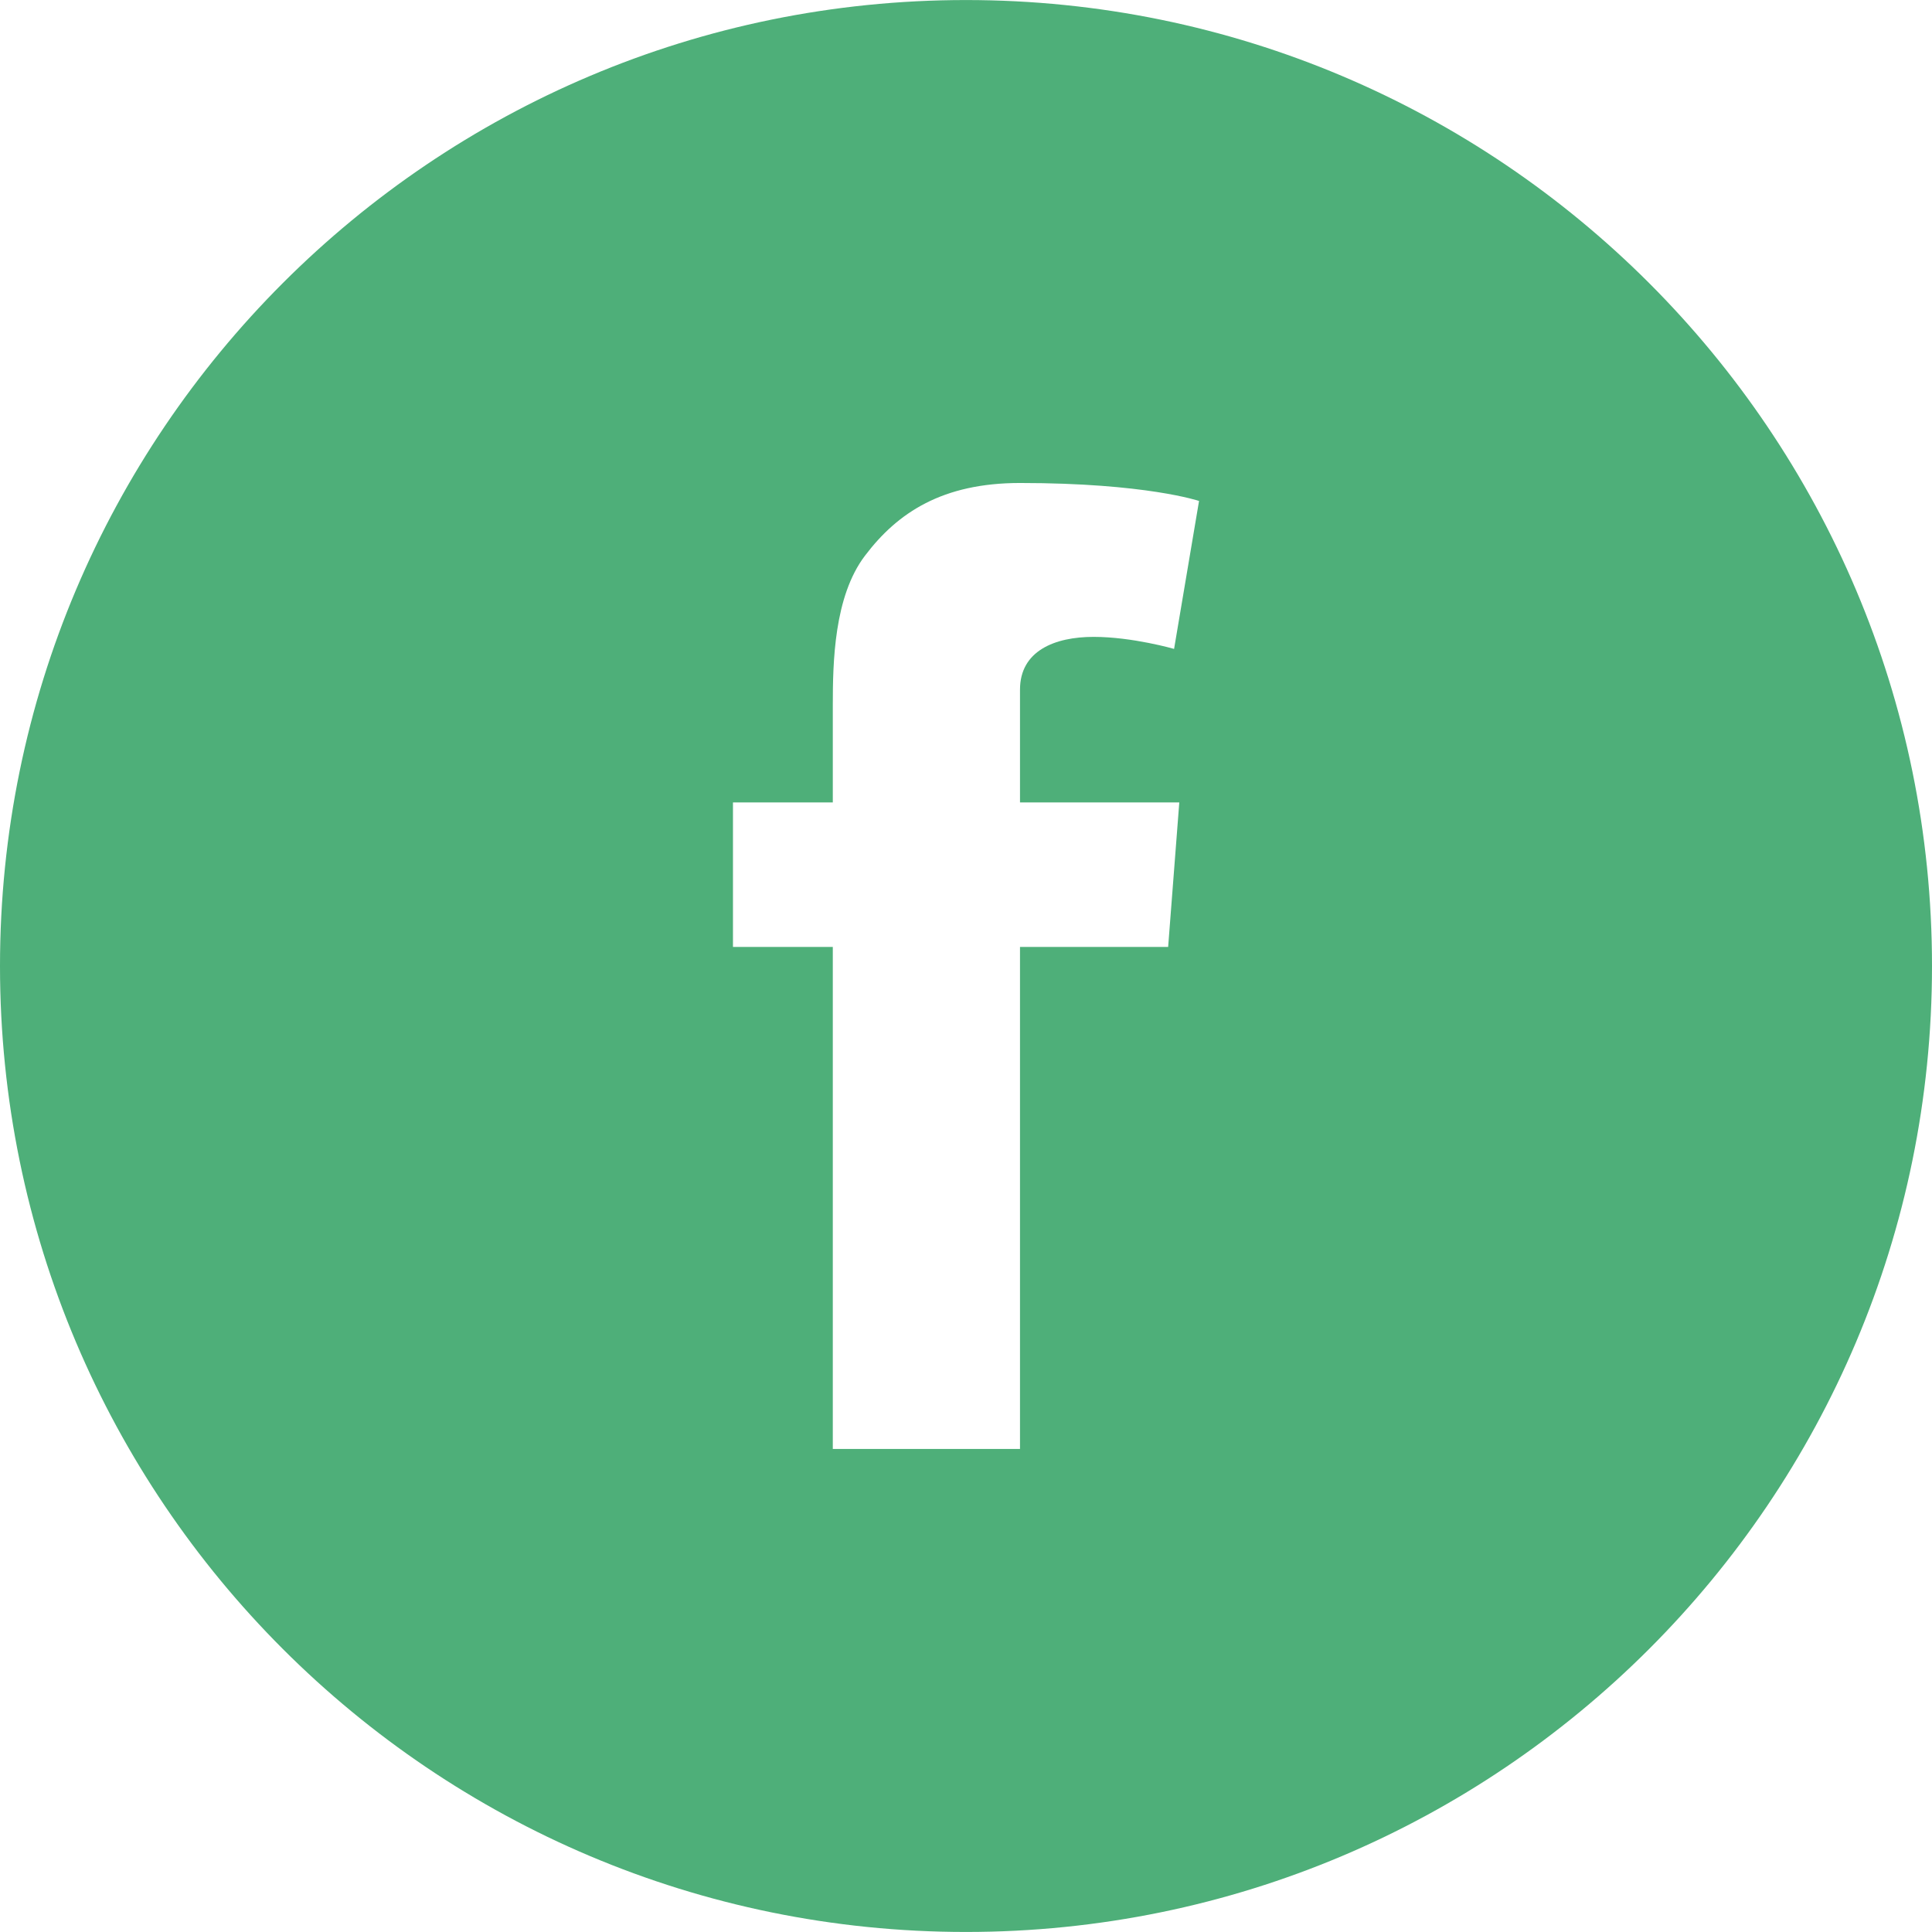 <?xml version="1.0" encoding="UTF-8"?>
<!DOCTYPE svg  PUBLIC '-//W3C//DTD SVG 1.1//EN'  'http://www.w3.org/Graphics/SVG/1.1/DTD/svg11.dtd'>
<svg enable-background="new 0 0 1000 1000" version="1.1" viewBox="0 0 1000 1000" xml:space="preserve" xmlns="http://www.w3.org/2000/svg">
<path d="m499.99 0.021c-276.15 0-499.99 223.87-499.99 499.99 0 276.16 223.84 499.97 499.99 499.97 276.12 0 500.01-223.81 500.01-499.97 0-276.12-223.9-499.99-500.01-499.99zm110.41 415.32-5.771 74.8h-76.68v259.84h-96.892v-259.84h-51.675v-74.8h51.675v-50.239c0-22.148 0.574-56.312 16.651-77.47 16.94-22.408 40.223-37.637 80.242-37.637 65.196 0 92.671 9.301 92.671 9.301l-12.919 76.58s-21.561-6.229-41.656-6.229-38.096 7.206-38.096 27.302v58.393h82.45z" fill="#4EAF79"/>
</svg>
